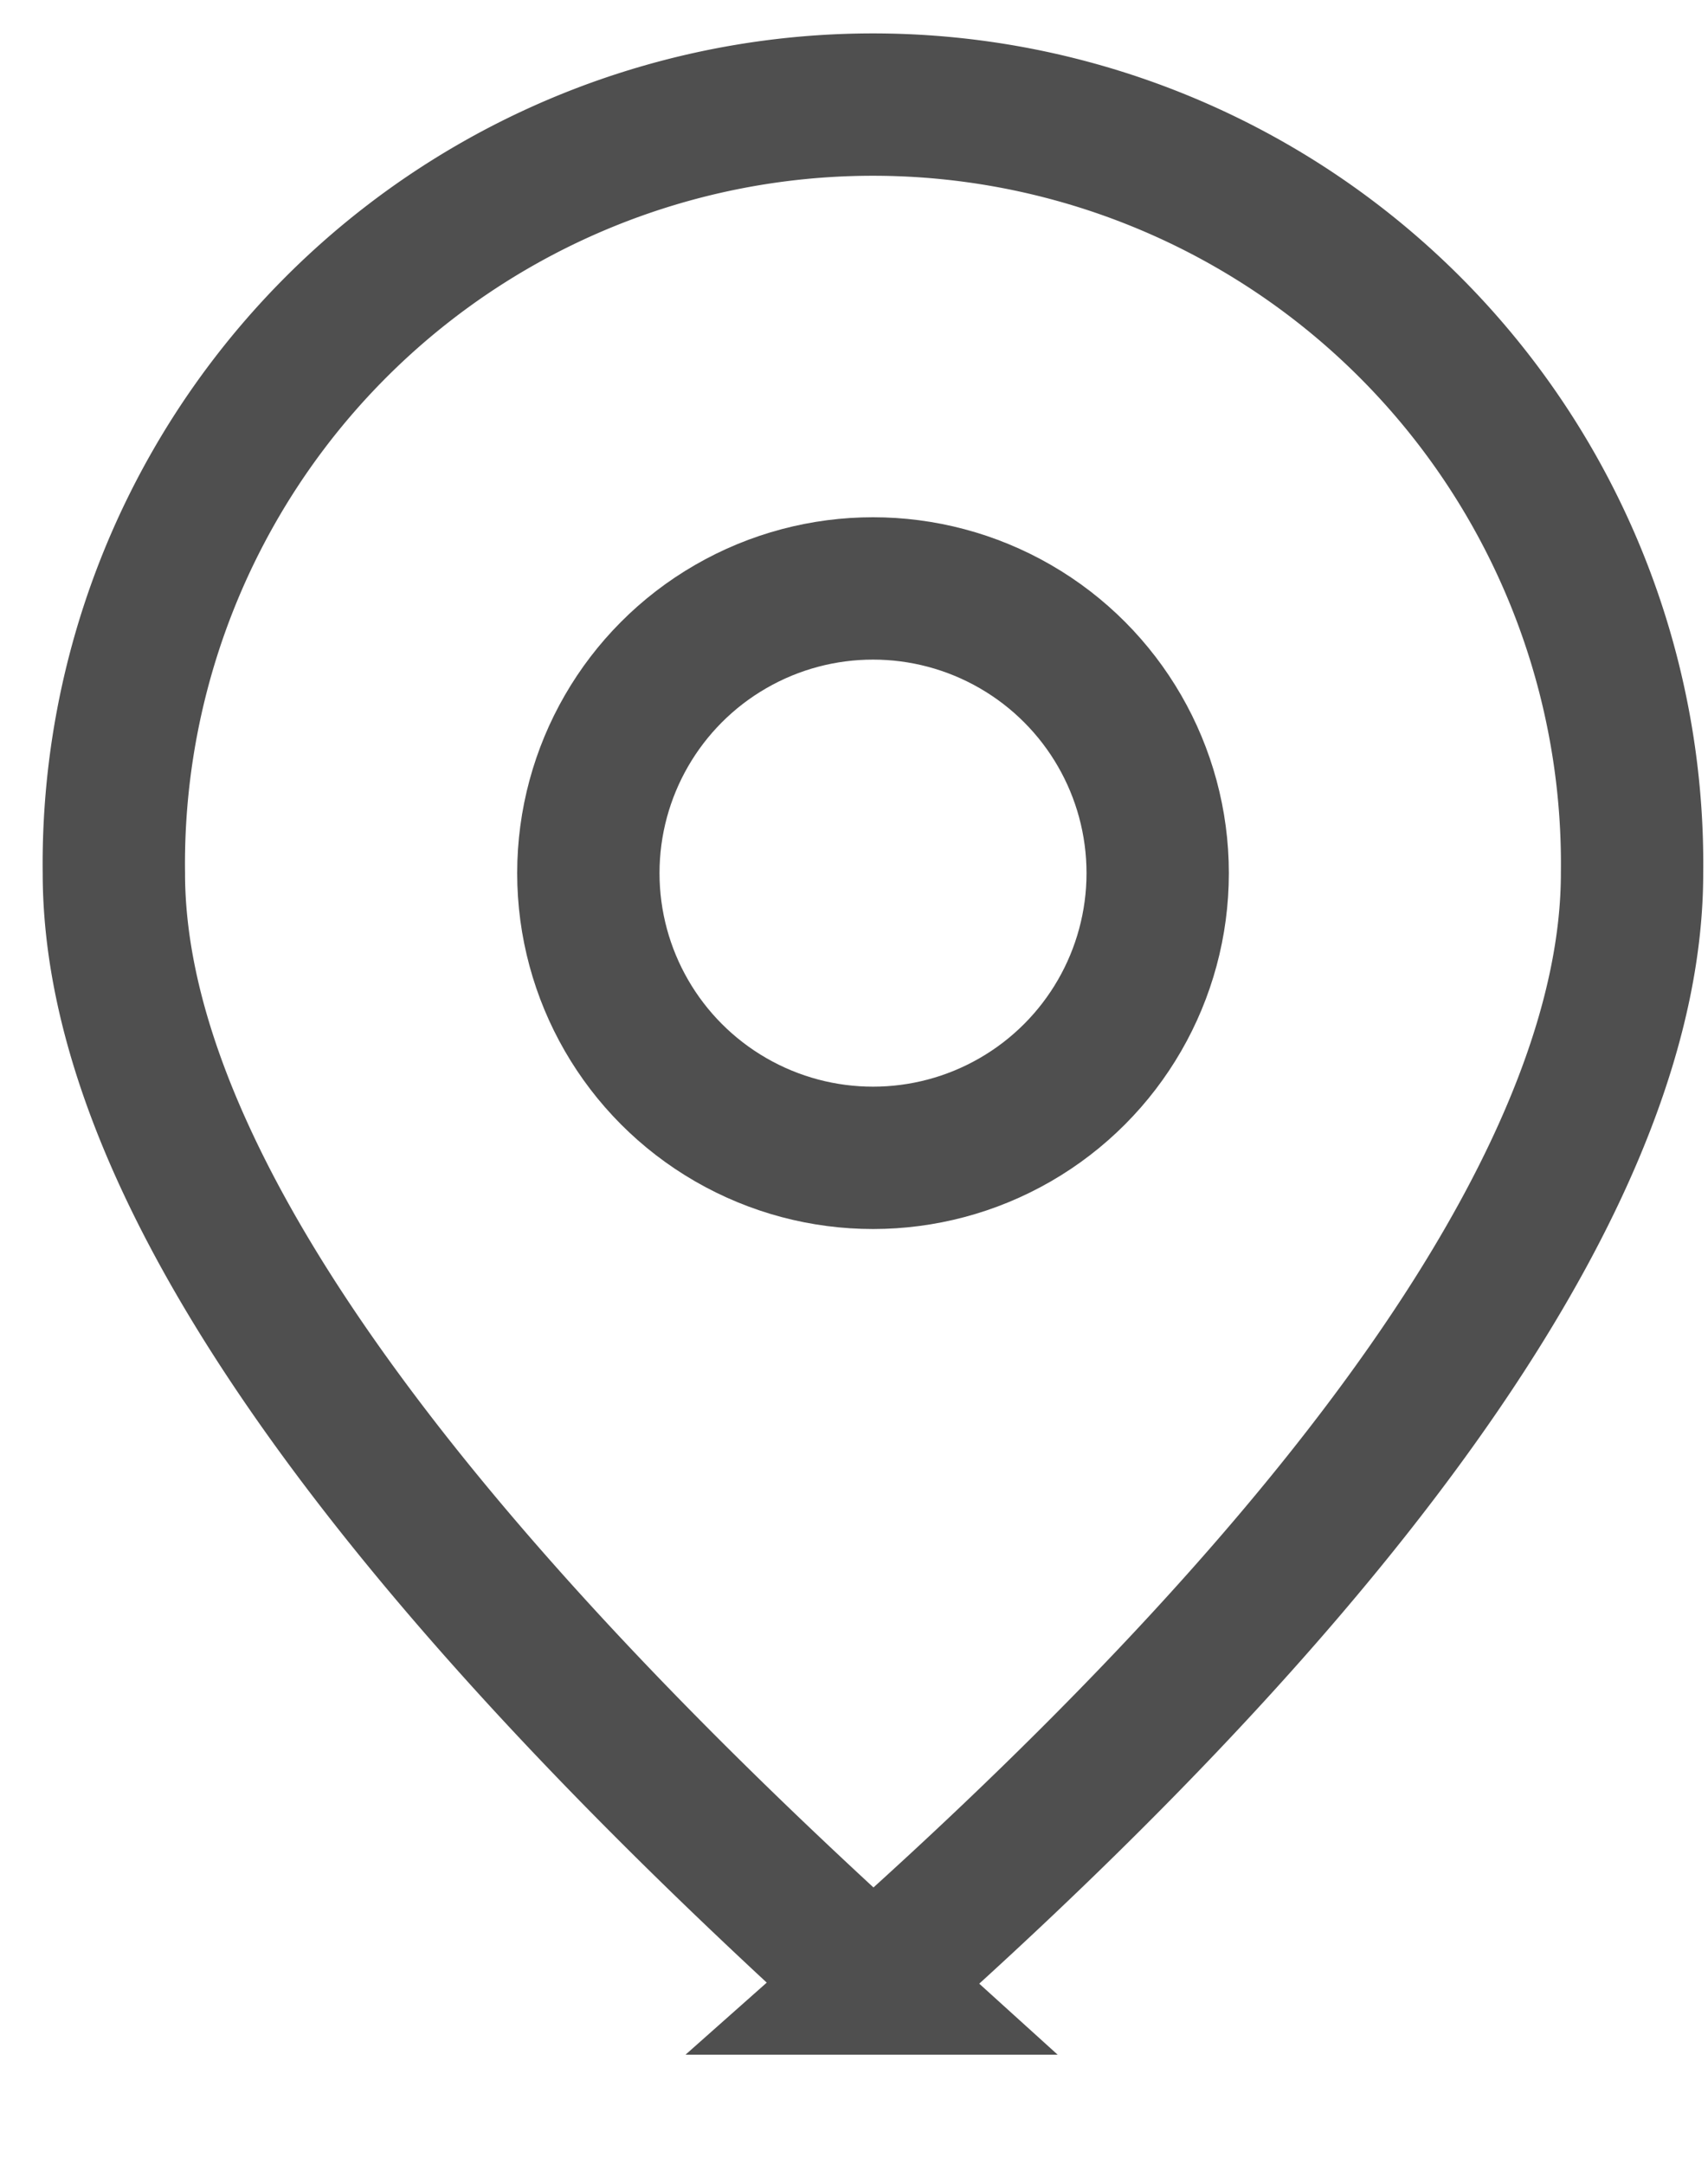 <svg xmlns="http://www.w3.org/2000/svg" width="15" height="19" viewBox="0 0 15 19">
    <g fill="none" fill-rule="evenodd" stroke="#4F4F4F" stroke-linecap="round" stroke-width="1.25" transform="translate(1 1)">
        <circle cx="6.667" cy="6.667" r="2.5"/>
        <path d="M6.667 16.417c4.416-3.917 6.666-7.25 6.666-9.75A6.667 6.667 0 1 0 0 6.667c0 2.5 2.25 5.75 6.667 9.75z"/>
    </g>
</svg>

